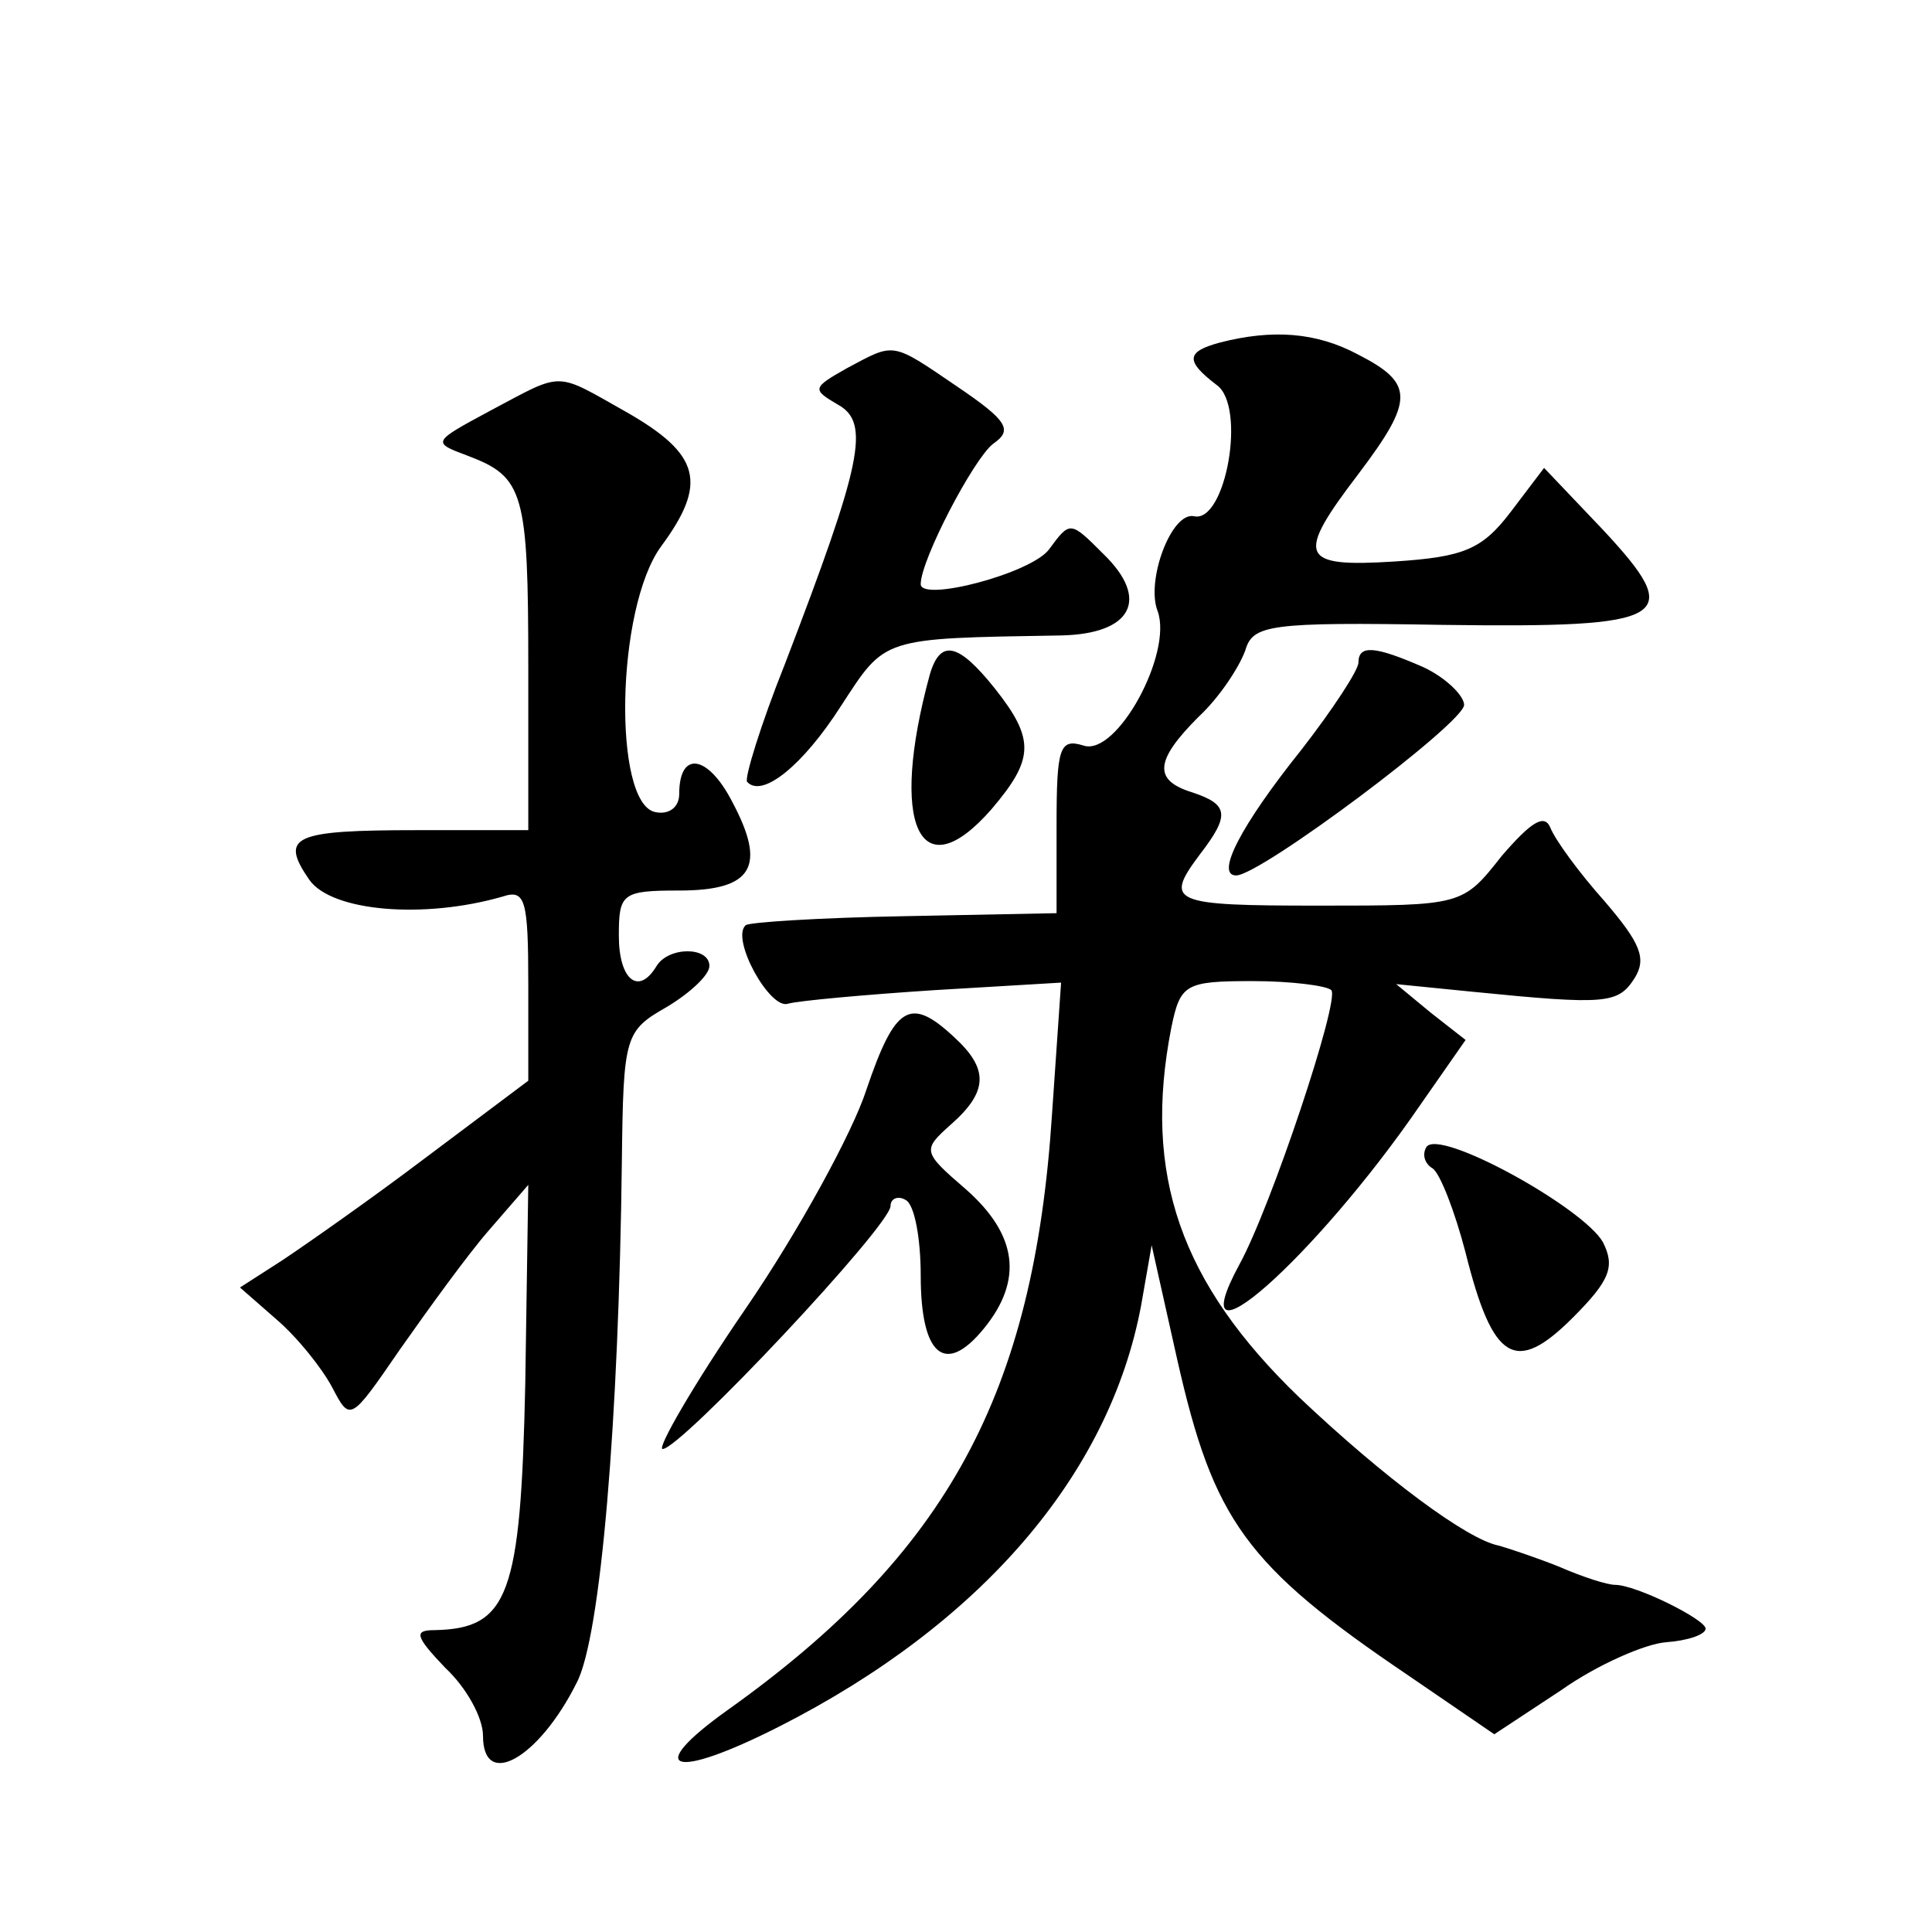 <?xml version="1.0" standalone="no"?>
<!DOCTYPE svg PUBLIC "-//W3C//DTD SVG 20010904//EN"
 "http://www.w3.org/TR/2001/REC-SVG-20010904/DTD/svg10.dtd">
<svg version="1.0" xmlns="http://www.w3.org/2000/svg"
 width="128pt" height="128pt" viewBox="0 0 128 128"
 preserveAspectRatio="xMidYMid meet">
<g transform="translate(0,128) scale(0.1,-0.1)"
fill="#0" stroke="none">
<path d="M808 1053 c-22 -6 -23 -12 -2 -28 20 -14 6 -92 -15 -87 -15 3 -32 -43
-24 -63 10 -28 -27 -96 -49 -89 -16 5 -18 -1 -18 -53 l0 -58 -101 -2 c-56 -1 -103
-4 -105 -6 -10 -9 16 -56 28 -52 7 2 51 6 97 9 l84 5 -6 -87 c-12 -185 -69 -291
-215 -395 -56 -40 -37 -47 34 -11 134 68 219 167 240 279 l7 40 17 -76 c24 -106
45 -136 153 -209 l57 -39 44 29 c24 17 56 31 70 32 14 1 26 5 26 9 0 6 -46 29 -60
29 -5 0 -21 5 -37 12 -15 6 -33 12 -40 14 -21 4 -76 45 -132 98 -79 76 -104 148
-85 245 6 29 9 31 54 31 25 0 49 -3 52 -6 6 -6 -40 -144 -61 -182 -41 -76 50 4
120 106 l30 43 -23 18 -23 19 50 -5 c90 -9 97 -8 108 9 8 13 4 23 -20 51 -17 19
-33 41 -36 49 -4 9 -13 3 -32 -19 -26 -33 -26 -33 -121 -33 -98 0 -103 2 -79 34
20 26 19 33 -5 41 -26 8 -25 21 4 50 14 13 27 33 31 44 5 17 15 19 131 17 151 -2
161 4 106 63 l-39 41 -22 -29 c-19 -25 -31 -30 -77 -33 -63 -4 -66 3 -24 58 37
49 37 60 0 79 -28 15 -57 17 -92 8z M561 1036 c-23 -13 -23 -14 -6 -24 22 -12 16
-39 -35 -172 -16 -40 -27 -76 -25 -78 10 -11 37 11 62 50 30 46 26 45 146 47 47
1 59 24 28 54 -22 22 -22 22 -36 3 -12 -16 -85 -35 -85 -23 0 16 35 83 48 93 13
9 10 15 -24 38 -44 30 -41 29 -73 12z M325 1008 c-39 -21 -39 -21 -15 -30 37 -14
40 -24 40 -140 l0 -108 -73 0 c-83 0 -92 -4 -72 -33 15 -21 76 -26 128 -11 15 5
17 -2 17 -58 l0 -64 -68 -51 c-37 -28 -80 -58 -95 -68 l-28 -18 24 -21 c14 -12
30 -32 37 -45 12 -23 12 -23 45 25 19 27 45 63 59 79 l26 30 -2 -132 c-3 -140 -11
-162 -60 -163 -14 0 -13 -4 7 -25 14 -13 25 -33 25 -45 0 -36 37 -15 62 35 16 30
28 174 30 346 1 83 2 86 30 102 15 9 28 21 28 27 0 13 -27 13 -35 0 -12 -20 -25
-9 -25 20 0 28 2 30 40 30 49 0 58 16 35 59 -16 31 -35 34 -35 5 0 -9 -7 -14 -16
-12 -28 6 -26 135 4 176 31 42 26 61 -23 89 -48 27 -41 27 -90 1z M616 833 c-27
-99 -7 -144 41 -89 28 33 29 46 2 80 -24 30 -36 33 -43 9z M900 841 c0 -5 -17 -31
-38 -58 -40 -50 -57 -83 -43 -83 16 0 151 101 151 113 0 6 -12 18 -27 25 -32 14
-43 15 -43 3z M574 558 c-9 -28 -45 -94 -80 -145 -35 -51 -59 -93 -55 -93 12 0
151 148 151 161 0 5 5 7 10 4 6 -3 10 -26 10 -50 0 -53 16 -67 42 -35 26 32 22
62 -12 92 -29 25 -29 26 -10 43 25 22 25 37 2 58 -29 27 -39 21 -58 -35z M945 520
c-3 -5 -1 -11 4 -14 5 -3 15 -29 22 -56 18 -72 33 -81 71 -43 25 25 28 34 20 50
-13 23 -109 76 -117 63z"/>
</g>
</svg>
